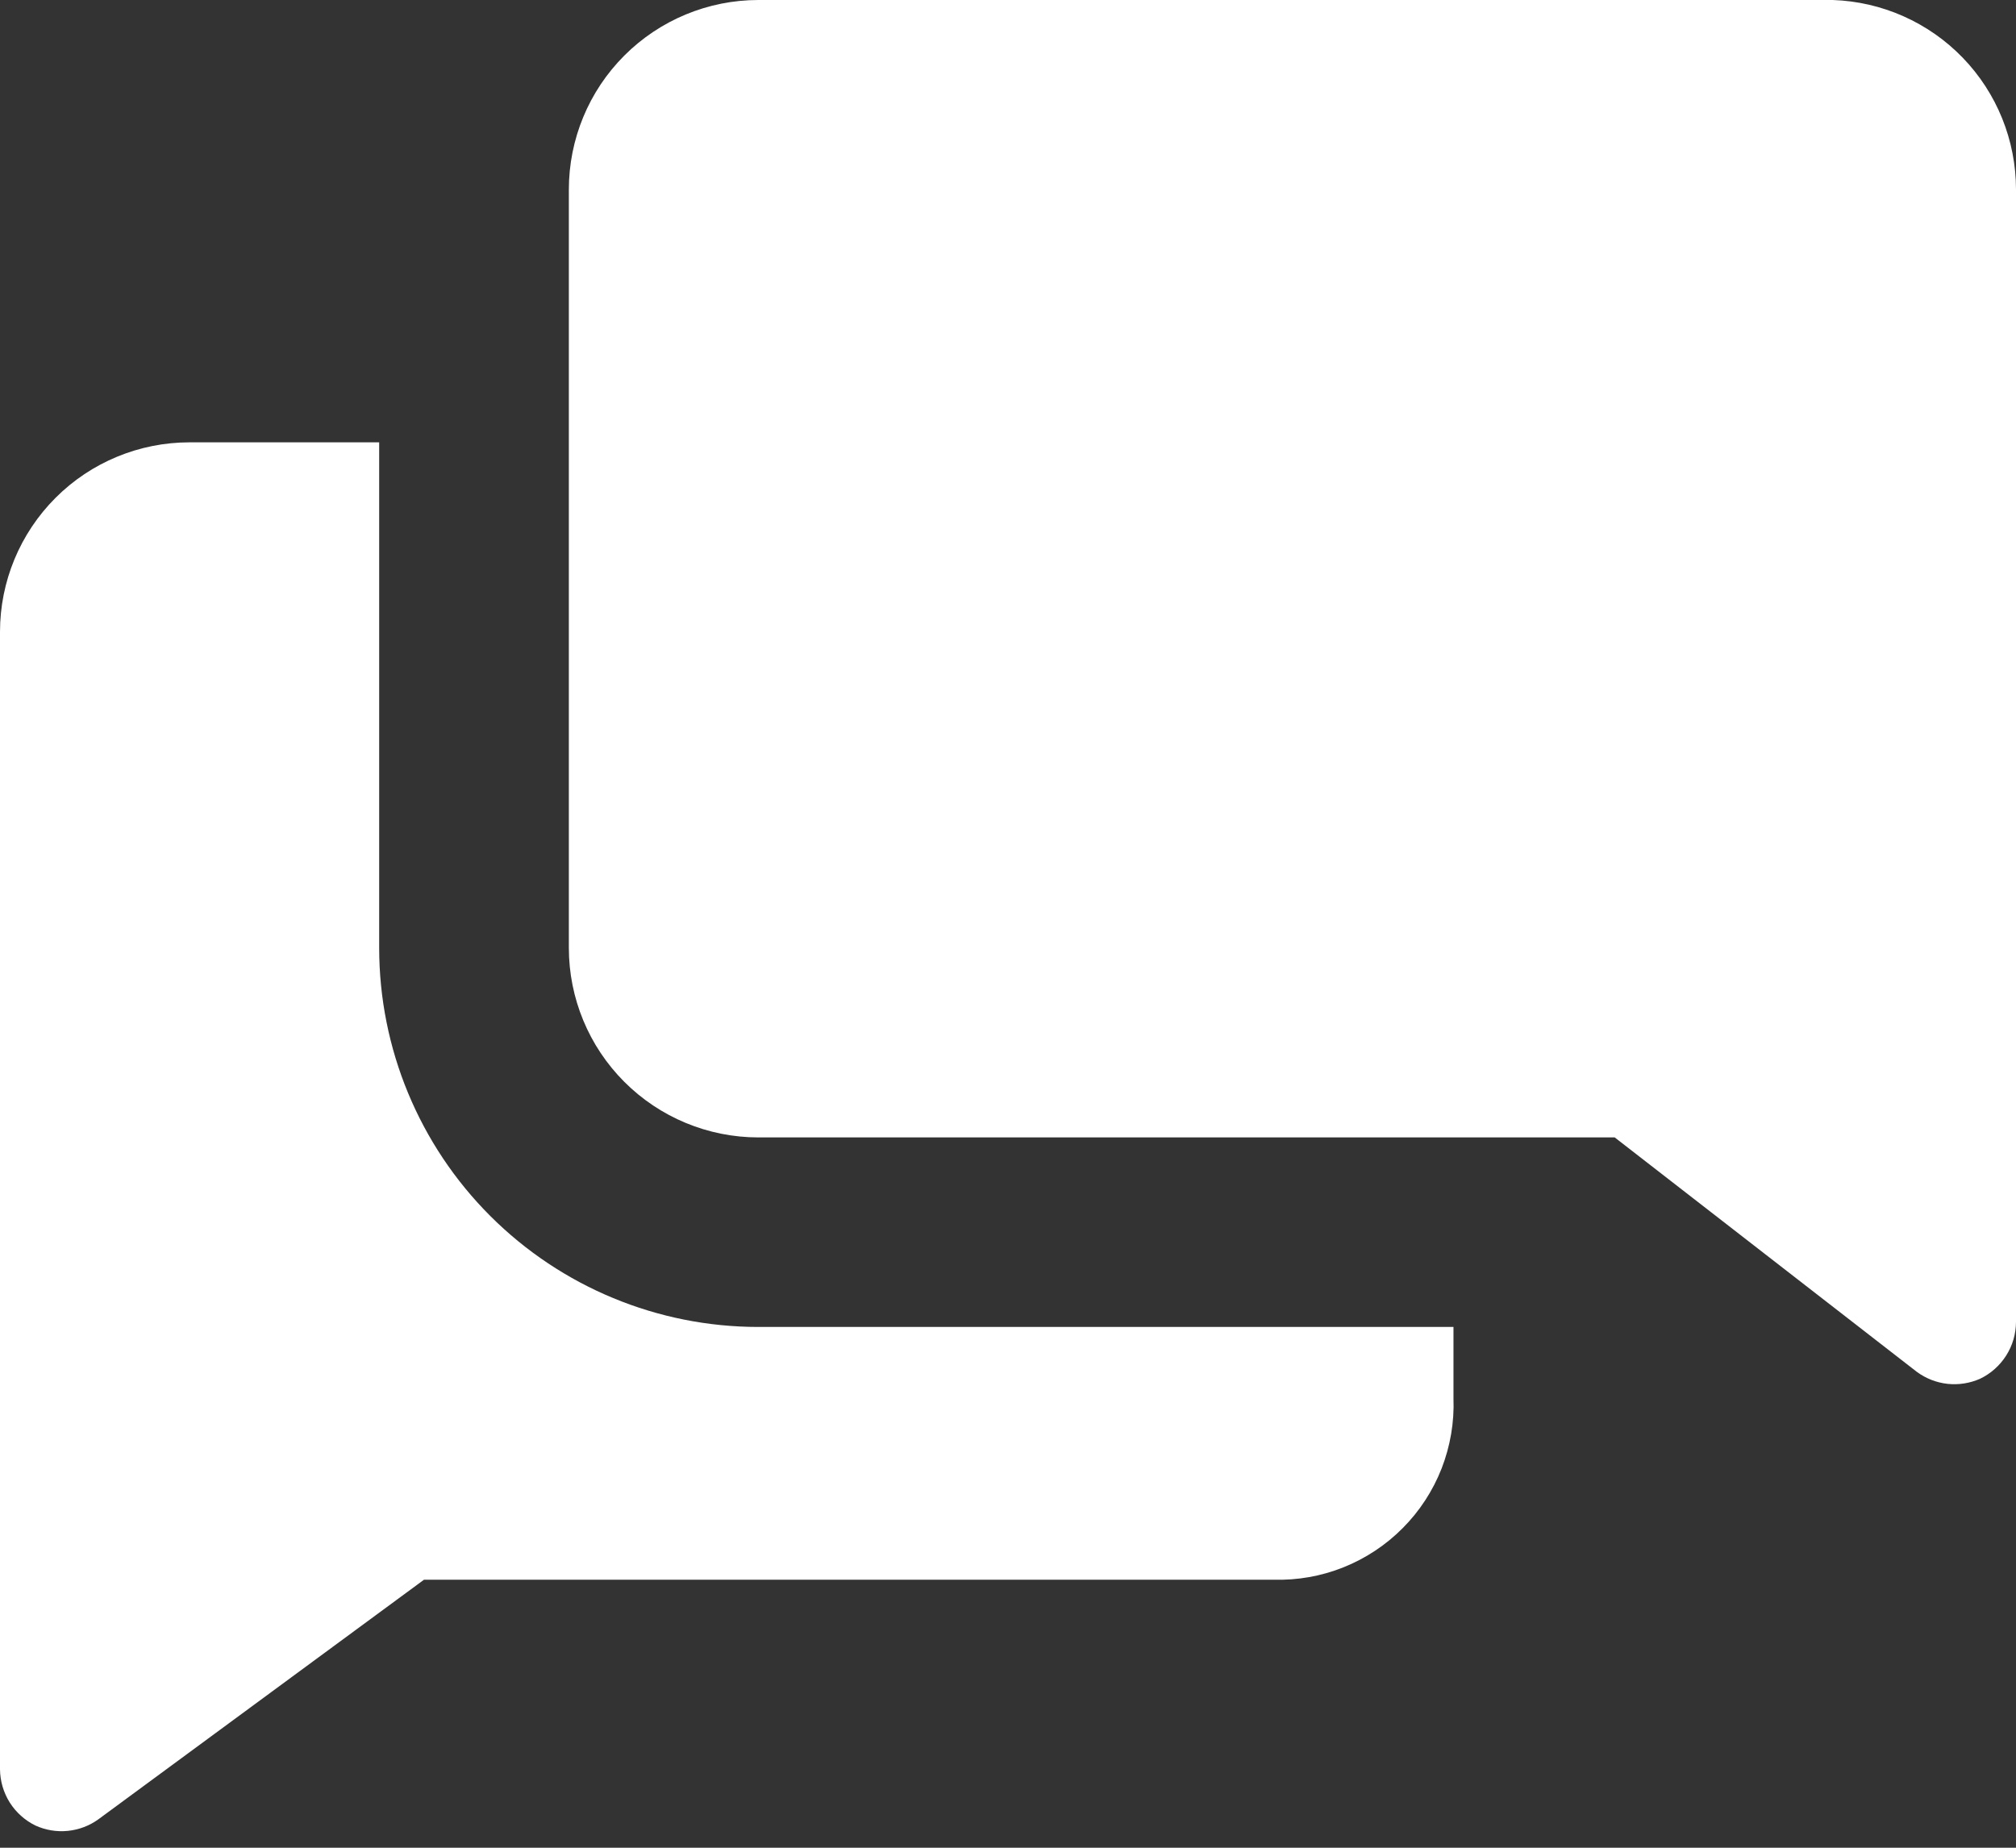 <svg width="36" height="33" viewBox="0 0 36 33" fill="none" xmlns="http://www.w3.org/2000/svg">
<rect x="0" y="0" width="36" height="33" fill="#333333" stroke="none"/>
<path d="M6.771 16.928V7.9H3.385C2.488 7.9 1.626 8.256 0.992 8.891C0.357 9.526 0 10.387 0 11.285V31.599C0.002 31.808 0.062 32.013 0.173 32.191C0.285 32.368 0.444 32.511 0.632 32.603C0.813 32.686 1.013 32.719 1.211 32.699C1.41 32.679 1.599 32.607 1.76 32.49L7.572 28.213H22.739C23.167 28.226 23.592 28.151 23.99 27.992C24.387 27.833 24.748 27.595 25.049 27.291C25.351 26.988 25.587 26.625 25.743 26.227C25.898 25.828 25.971 25.402 25.955 24.974V23.699H13.542C11.746 23.699 10.024 22.986 8.754 21.716C7.484 20.446 6.771 18.724 6.771 16.928Z" fill="white"/>
<path d="M32.727 0H13.543C12.645 0 11.784 0.357 11.149 0.992C10.514 1.627 10.158 2.488 10.158 3.386V16.928C10.158 17.826 10.514 18.687 11.149 19.322C11.784 19.957 12.645 20.314 13.543 20.314H28.834L34.228 24.5C34.389 24.619 34.578 24.693 34.776 24.715C34.974 24.737 35.174 24.705 35.357 24.625C35.549 24.533 35.711 24.389 35.825 24.209C35.939 24.03 35.999 23.822 36 23.609V3.386C36 2.507 35.659 1.662 35.049 1.031C34.438 0.399 33.605 0.029 32.727 0Z" fill="white"/>
</svg>
